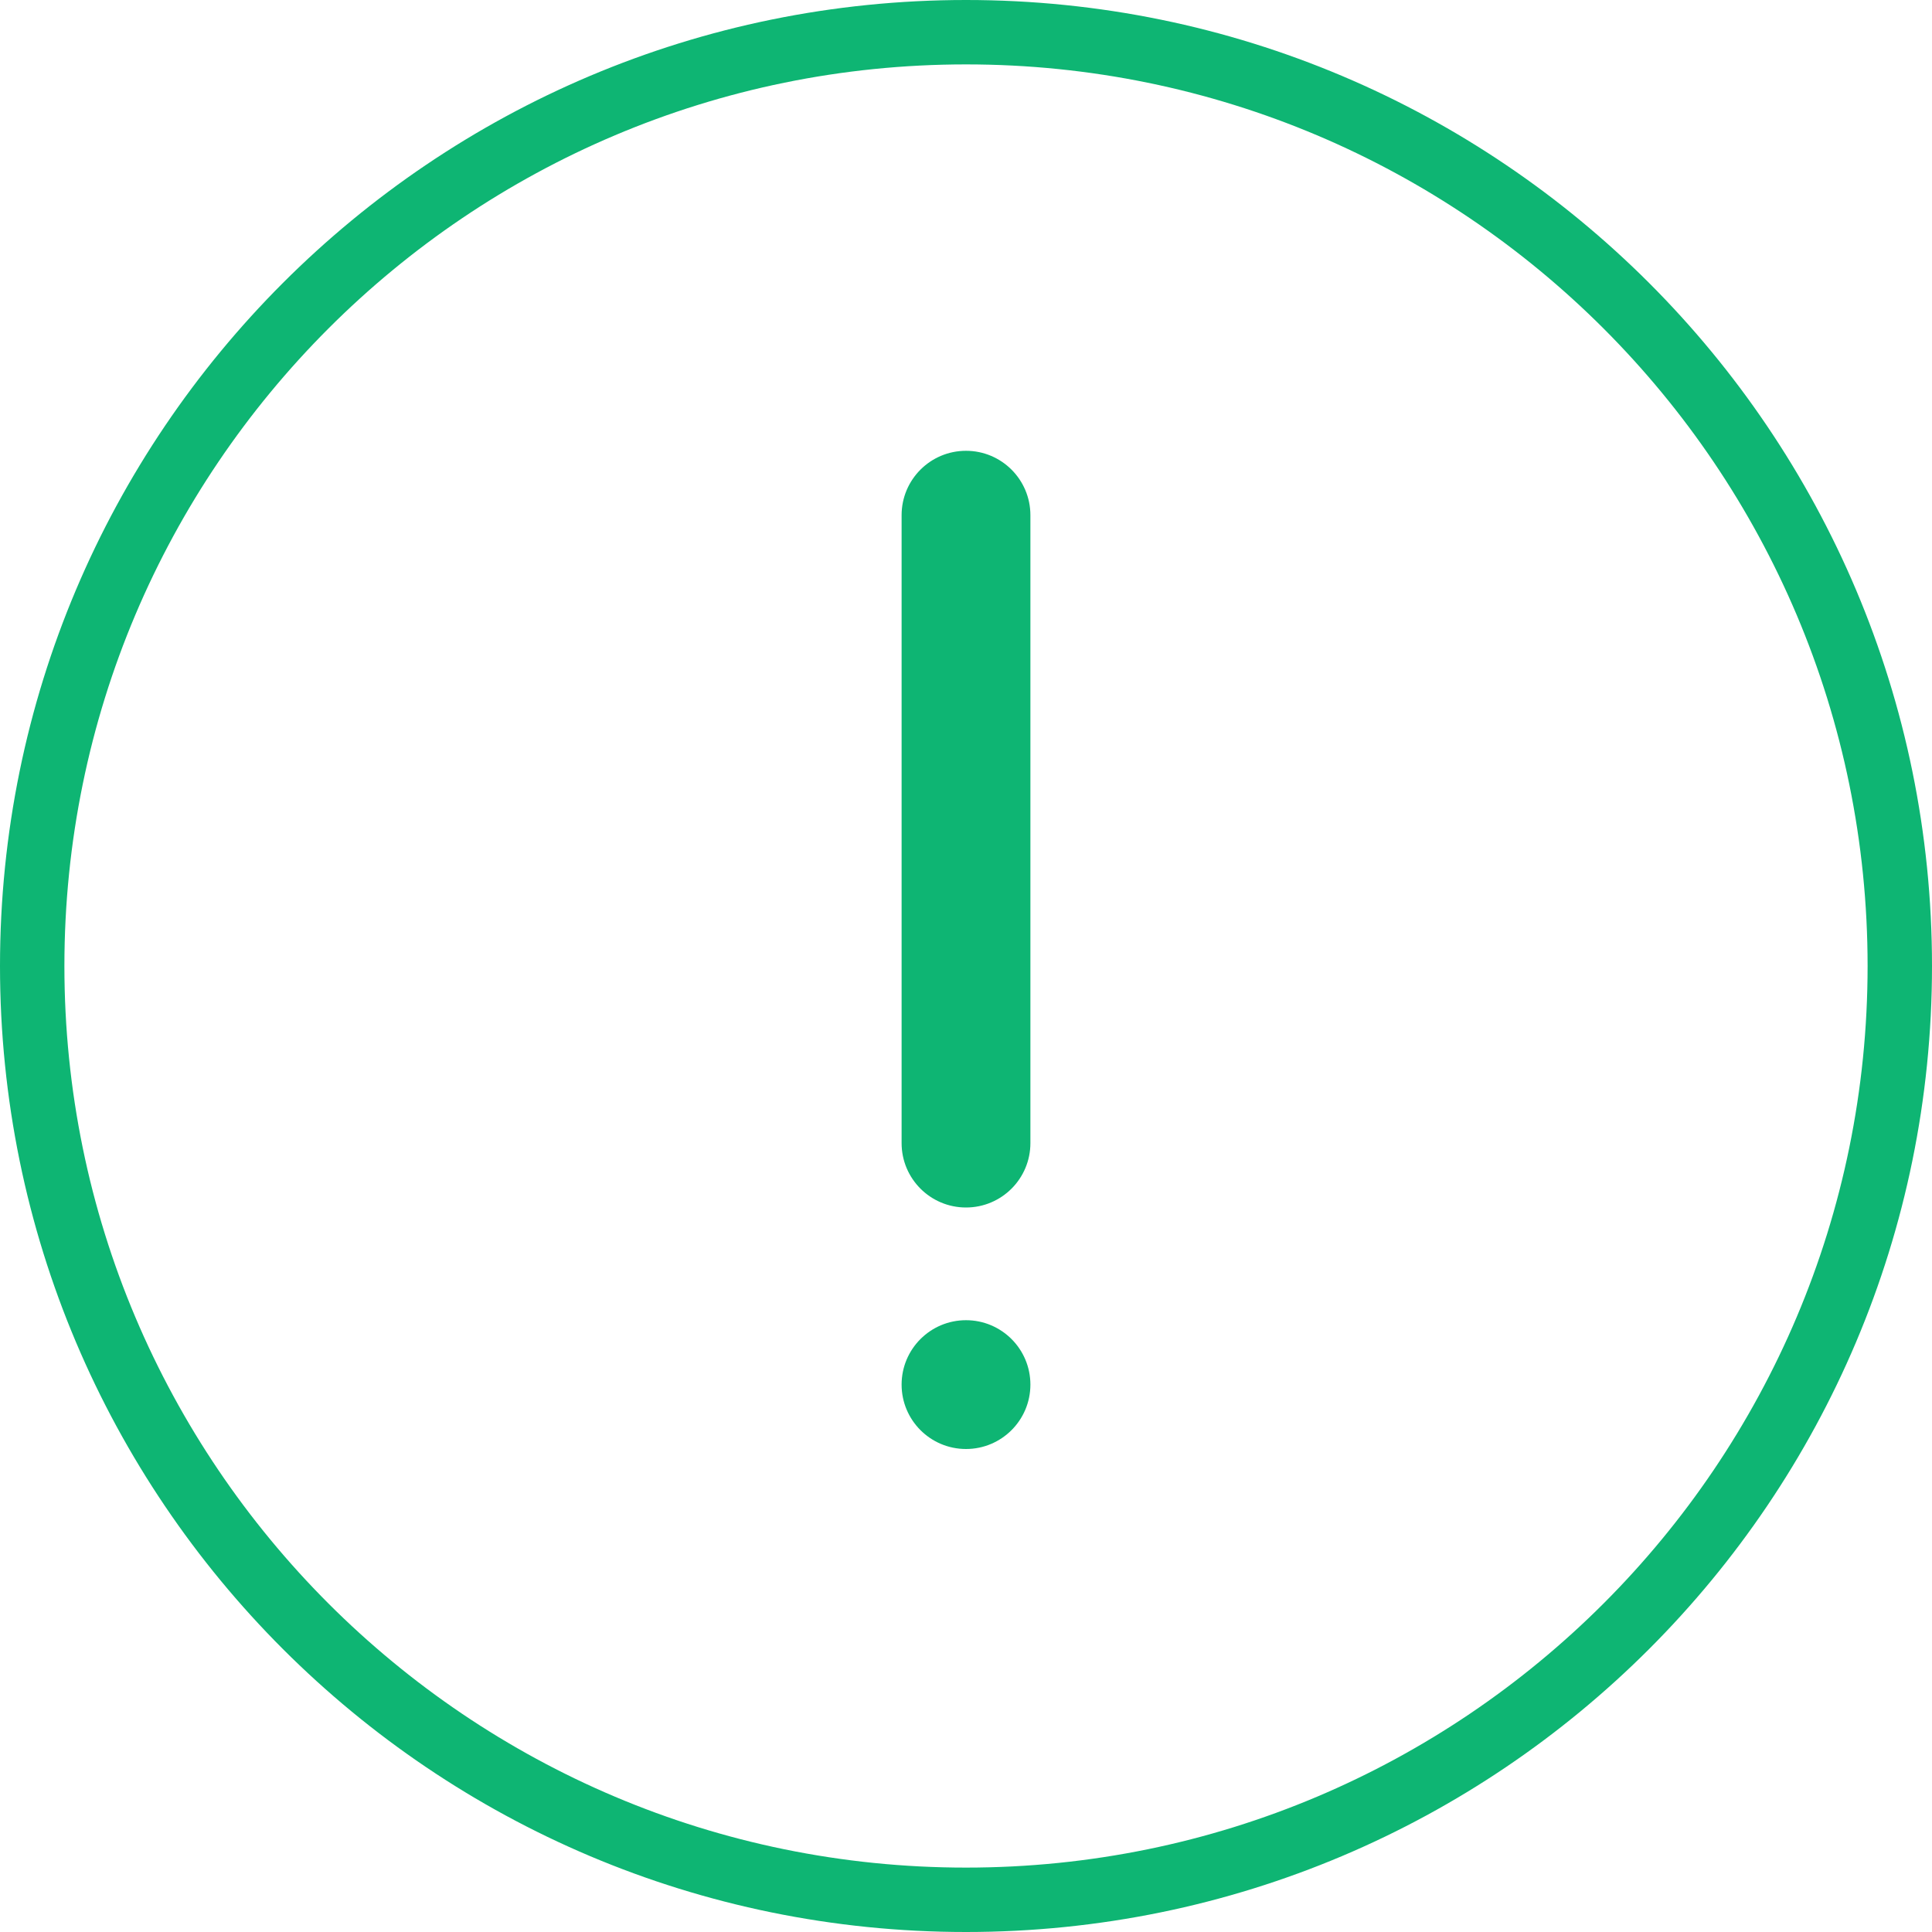 <svg height="60" viewBox="0 0 60 60" width="60" xmlns="http://www.w3.org/2000/svg"><g fill="#0EB573" fill-rule="evenodd"><path d="m30 60c16.569 0 30-13.431 30-30s-13.431-30-30-30-30 13.431-30 30 13.431 30 30 30zm0-2c-15.464 0-28-12.536-28-28s12.536-28 28-28 28 12.536 28 28-12.536 28-28 28z" fill-rule="nonzero"/><circle cx="30" cy="43" r="2"/><path d="m28 16v19.5c0 1.105.895 2 2 2s2-.895 2-2v-19.5c0-1.105-.895-2-2-2s-2 .895-2 2z" fill-rule="nonzero"/></g></svg>